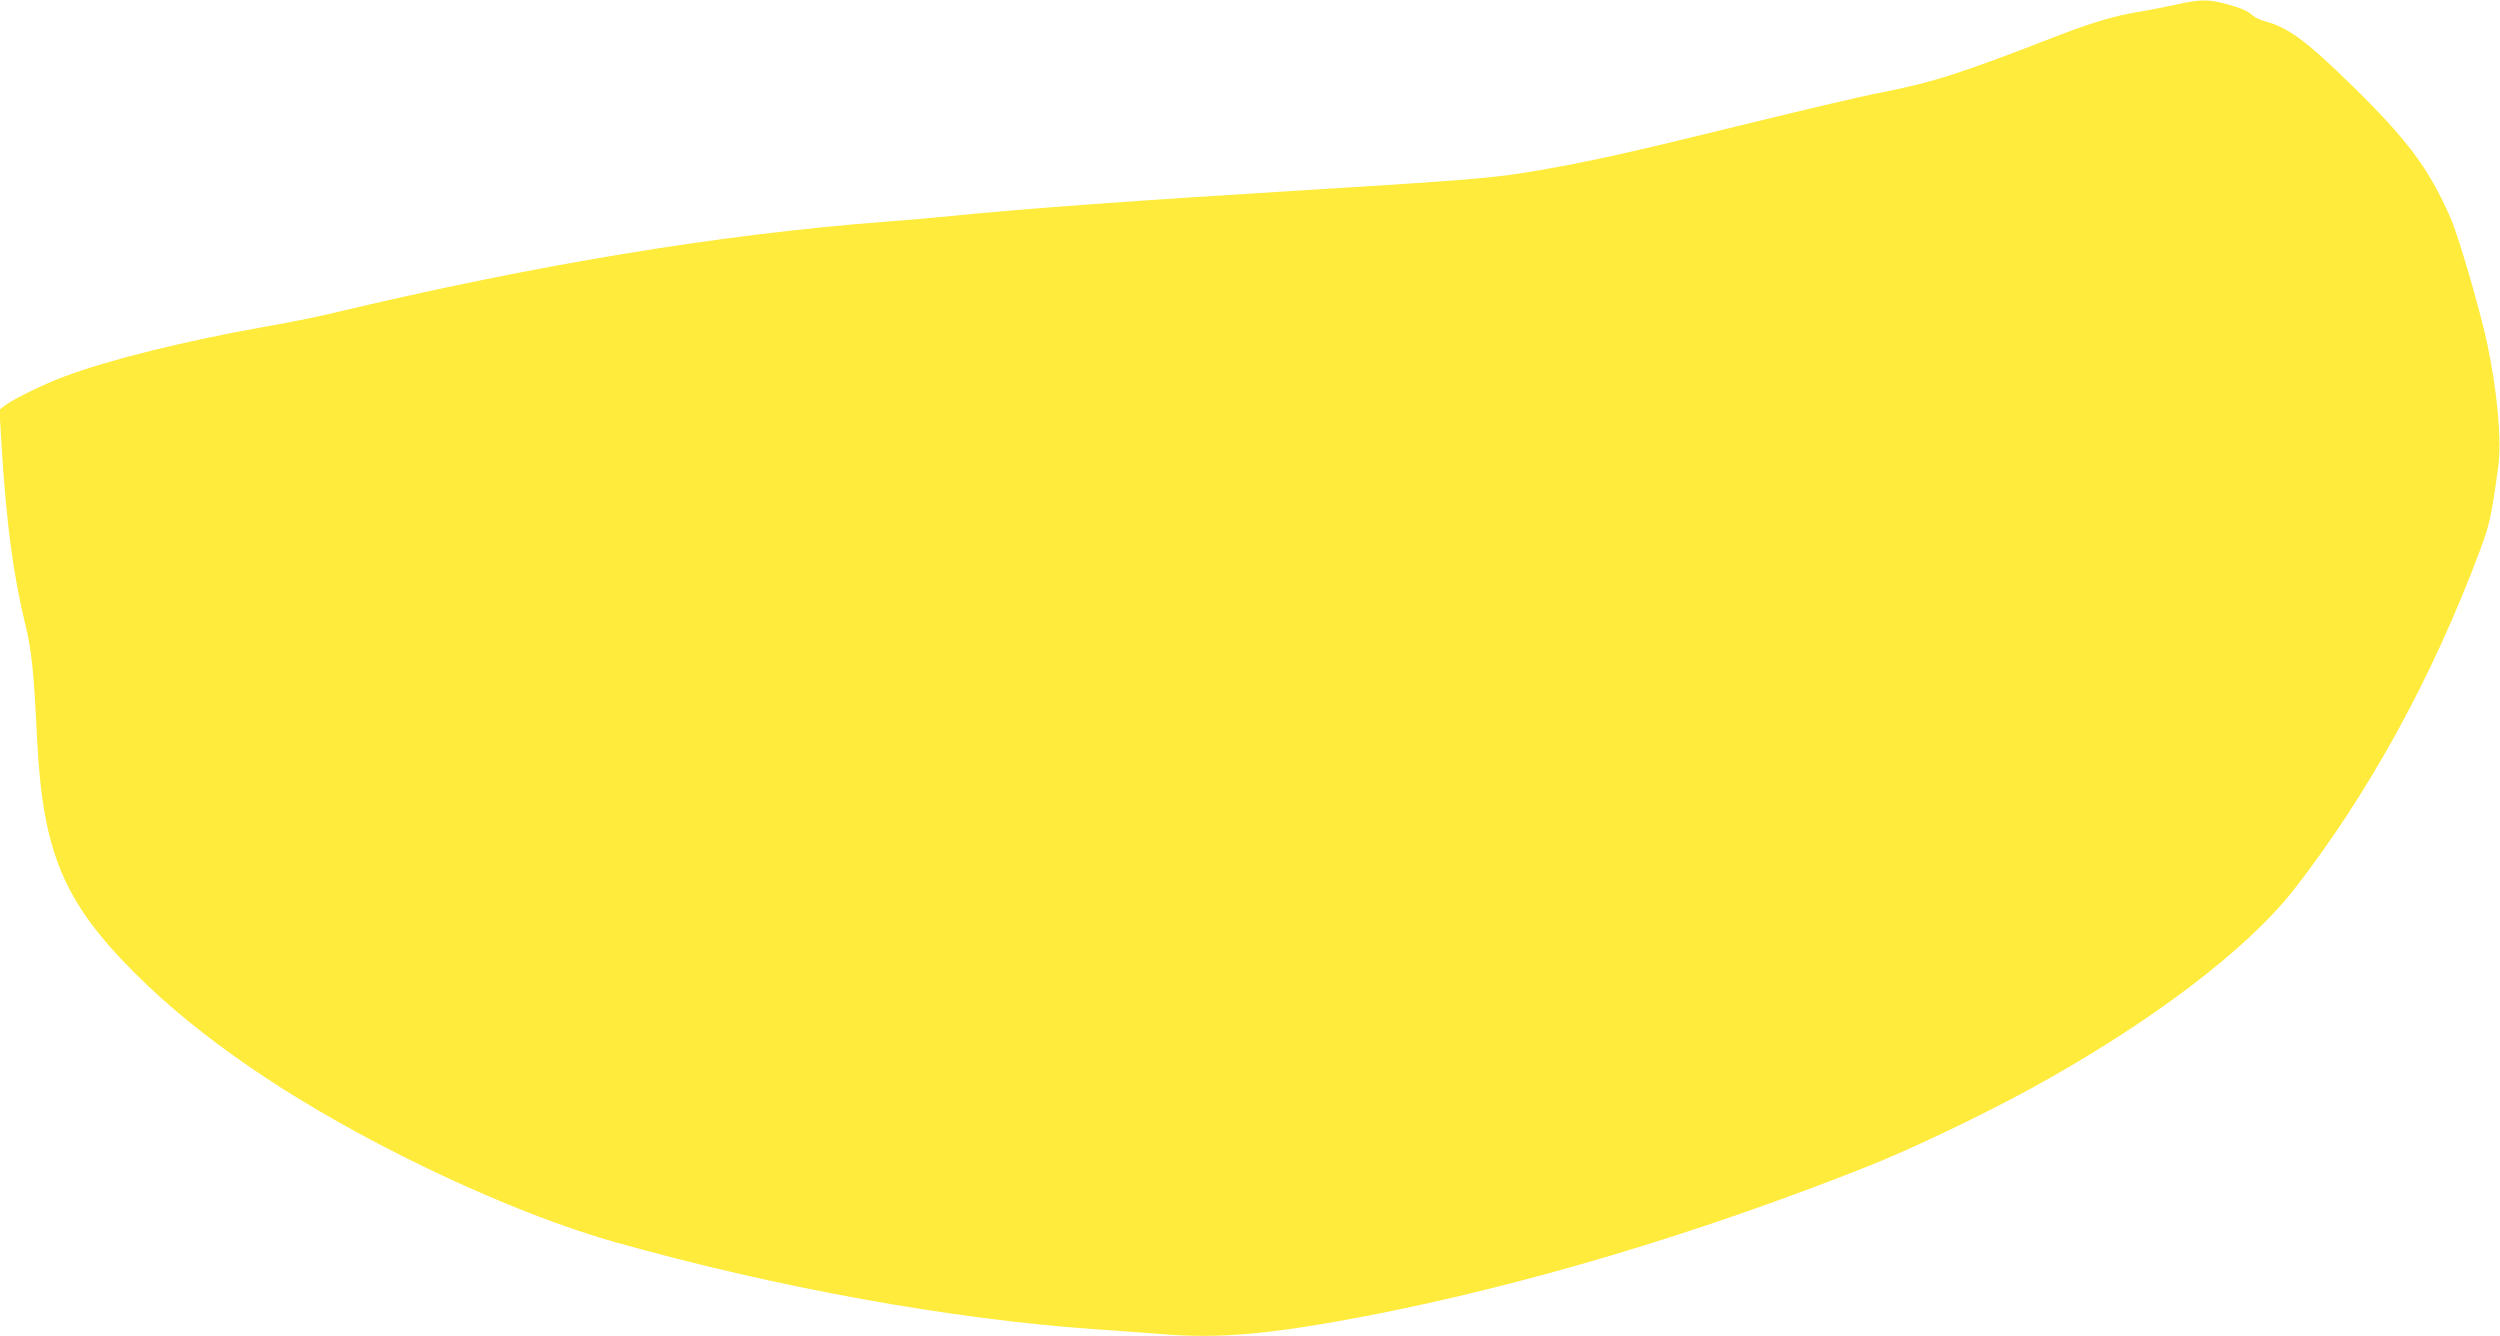<?xml version="1.0" standalone="no"?>
<!DOCTYPE svg PUBLIC "-//W3C//DTD SVG 20010904//EN"
 "http://www.w3.org/TR/2001/REC-SVG-20010904/DTD/svg10.dtd">
<svg version="1.0" xmlns="http://www.w3.org/2000/svg"
 width="1280pt" height="684pt" viewBox="0 0 1280 684"
 preserveAspectRatio="xMidYMid meet">
<g transform="translate(0,684) scale(0.1,-0.1)"
fill="#ffeb3b" stroke="none">
<path d="M11130 6814 c-58 -12 -136 -28 -175 -34 -114 -17 -247 -56 -414 -121
-501 -195 -642 -240 -916 -294 -99 -19 -416 -94 -705 -165 -587 -144 -773
-186 -1064 -236 -212 -36 -336 -46 -1196 -99 -805 -49 -1429 -94 -1780 -130
-80 -8 -235 -22 -345 -30 -854 -65 -1797 -221 -2835 -469 -80 -19 -237 -51
-350 -70 -404 -72 -793 -168 -1024 -255 -107 -40 -261 -116 -305 -150 l-24
-19 12 -198 c24 -383 59 -649 121 -903 32 -132 43 -236 60 -586 29 -579 135
-833 504 -1201 326 -325 782 -638 1346 -923 397 -201 792 -361 1110 -451 825
-232 1711 -393 2448 -445 119 -8 280 -20 357 -26 287 -24 552 0 1030 91 808
155 1699 420 2575 767 217 86 579 258 835 398 609 333 1111 713 1352 1023 382
491 708 1086 949 1730 52 140 59 171 95 433 18 135 -4 382 -57 633 -38 175
-147 550 -188 642 -111 253 -221 400 -510 682 -229 224 -321 291 -436 322 -25
6 -54 20 -65 30 -30 26 -55 37 -138 60 -94 25 -134 24 -267 -6z"/>
</g>
</svg>
